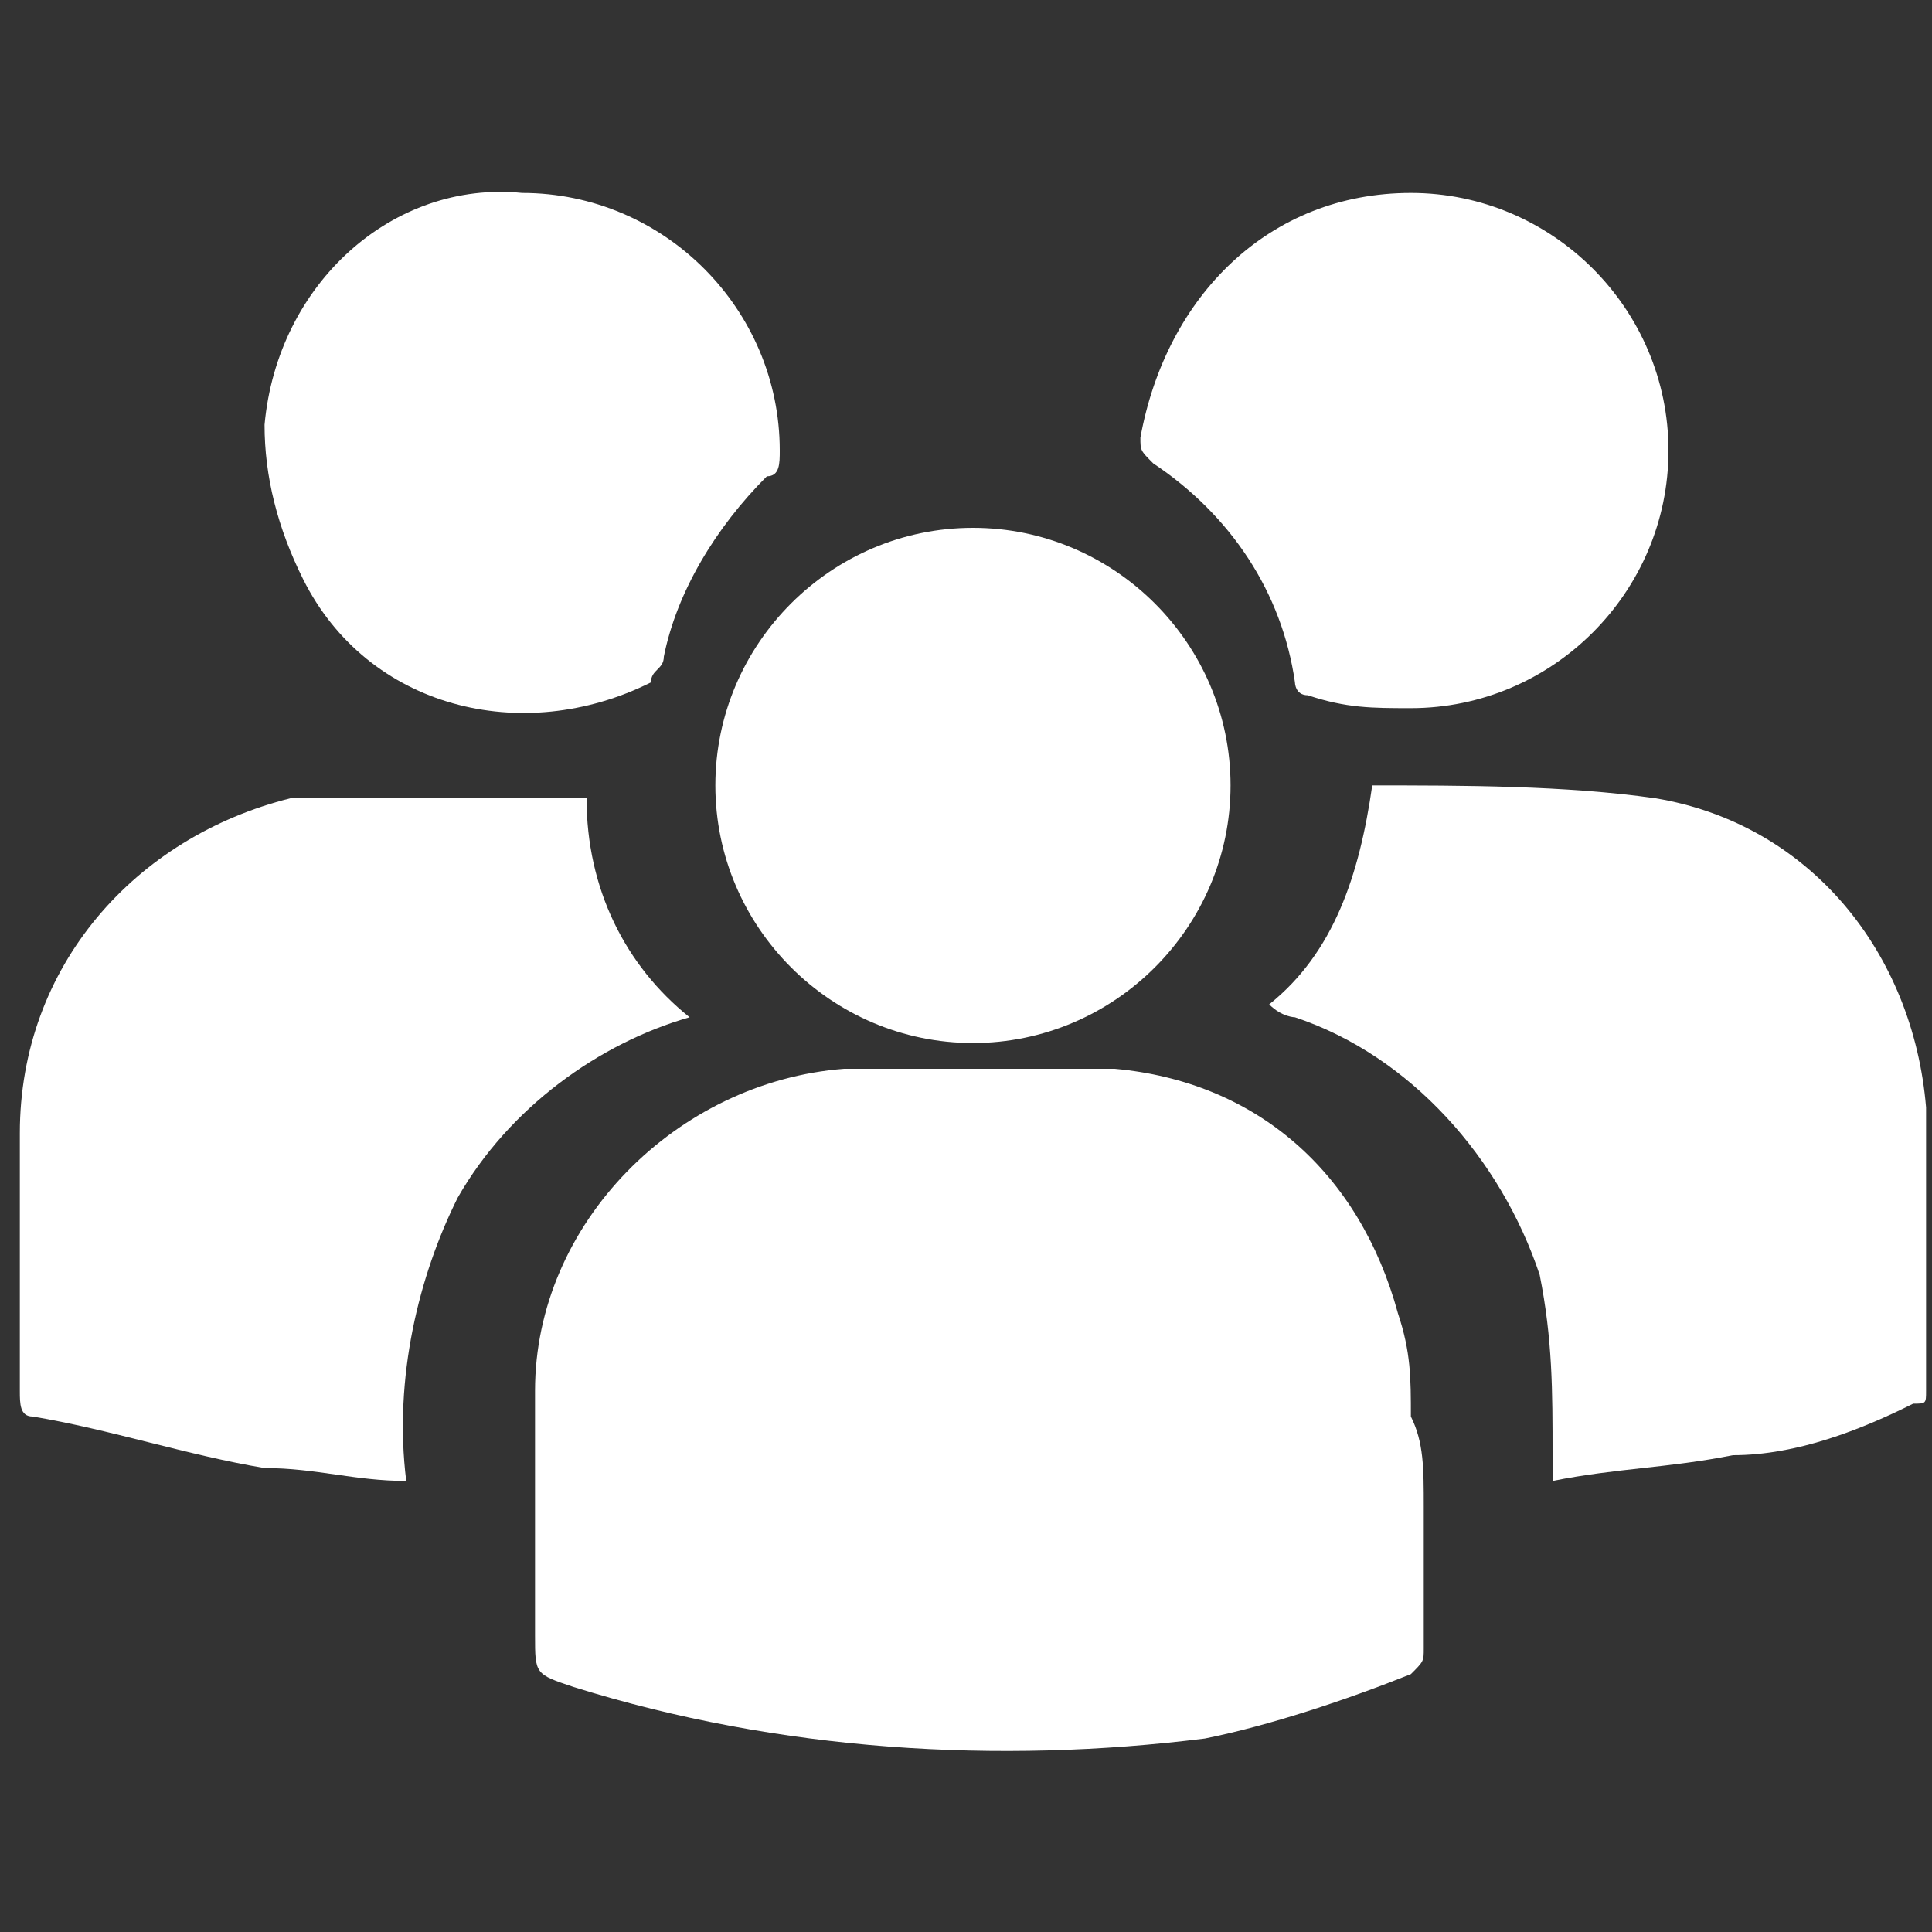 <?xml version="1.0" encoding="UTF-8"?>
<svg xmlns="http://www.w3.org/2000/svg" xmlns:xlink="http://www.w3.org/1999/xlink" version="1.1" id="Ebene_1" x="0px" y="0px" viewBox="0 0 15 15" style="enable-background:new 0 0 15 15;" xml:space="preserve">
<rect x="0" y="0" width="15" height="15" fill="#333333" stroke="none"/>
<style type="text/css">
	.st0{fill:#FFFFFF;}
</style>
<g id="Gruppe_29" transform="translate(-170.946 -186.602)">
	<path id="Pfad_42" class="st0" d="M182,198.3c0,0.4,0,0.7,0,1.1c0,0.1,0,0.1-0.1,0.2c-0.5,0.2-1.1,0.4-1.6,0.5   c-1.6,0.2-3.3,0.1-4.9-0.4c-0.3-0.1-0.3-0.1-0.3-0.4c0-0.6,0-1.3,0-1.9c0-1.3,1.1-2.4,2.4-2.5c0.7,0,1.4,0,2.1,0   c1.1,0.1,1.9,0.8,2.2,1.9c0.1,0.3,0.1,0.5,0.1,0.8C182,197.8,182,198,182,198.3z"></path>
	<path id="Pfad_43" class="st0" d="M174.1,198.1c-0.4,0-0.7-0.1-1.1-0.1c-0.6-0.1-1.2-0.3-1.8-0.4c-0.1,0-0.1-0.1-0.1-0.2   c0-0.7,0-1.3,0-2c0-1.3,0.9-2.3,2.1-2.6c0.1,0,0.3,0,0.4,0c0.6,0,1.2,0,1.8,0c0,0,0.1,0,0.1,0c0,0.7,0.3,1.3,0.8,1.7   c-0.7,0.2-1.4,0.7-1.8,1.4C174.2,196.5,174,197.3,174.1,198.1z"></path>
	<path id="Pfad_44" class="st0" d="M181.6,192.7c0.7,0,1.5,0,2.2,0.1c1.2,0.2,2,1.2,2.1,2.4c0,0.7,0,1.5,0,2.2c0,0.1,0,0.1-0.1,0.1   c-0.4,0.2-0.9,0.4-1.4,0.4c-0.5,0.1-0.9,0.1-1.4,0.2c0-0.1,0-0.2,0-0.2c0-0.5,0-0.9-0.1-1.4c-0.3-0.9-1-1.7-1.9-2   c0,0-0.1,0-0.2-0.1C181.3,194,181.5,193.4,181.6,192.7z"></path>
	<path id="Pfad_45" class="st0" d="M176.5,192.7c0-1.1,0.9-2,2-2c1.1,0,2,0.9,2,2c0,1.1-0.9,2-2,2c0,0,0,0,0,0   C177.4,194.7,176.5,193.8,176.5,192.7z"></path>
	<path id="Pfad_46" class="st0" d="M175,188.1c1.1,0,2,0.9,2,2c0,0.1,0,0.2-0.1,0.2c-0.4,0.4-0.7,0.9-0.8,1.4c0,0.1-0.1,0.1-0.1,0.2   c-1,0.5-2.2,0.2-2.7-0.8c-0.2-0.4-0.3-0.8-0.3-1.2C173.1,188.8,174,188,175,188.1z"></path>
	<path id="Pfad_47" class="st0" d="M181.9,188.1c1.1,0,2,0.9,2,2c0,1.1-0.9,2-2,2c-0.3,0-0.5,0-0.8-0.1c-0.1,0-0.1-0.1-0.1-0.1   c-0.1-0.7-0.5-1.3-1.1-1.7c-0.1-0.1-0.1-0.1-0.1-0.2C180,188.9,180.8,188.1,181.9,188.1z"></path>
</g>
</svg>
